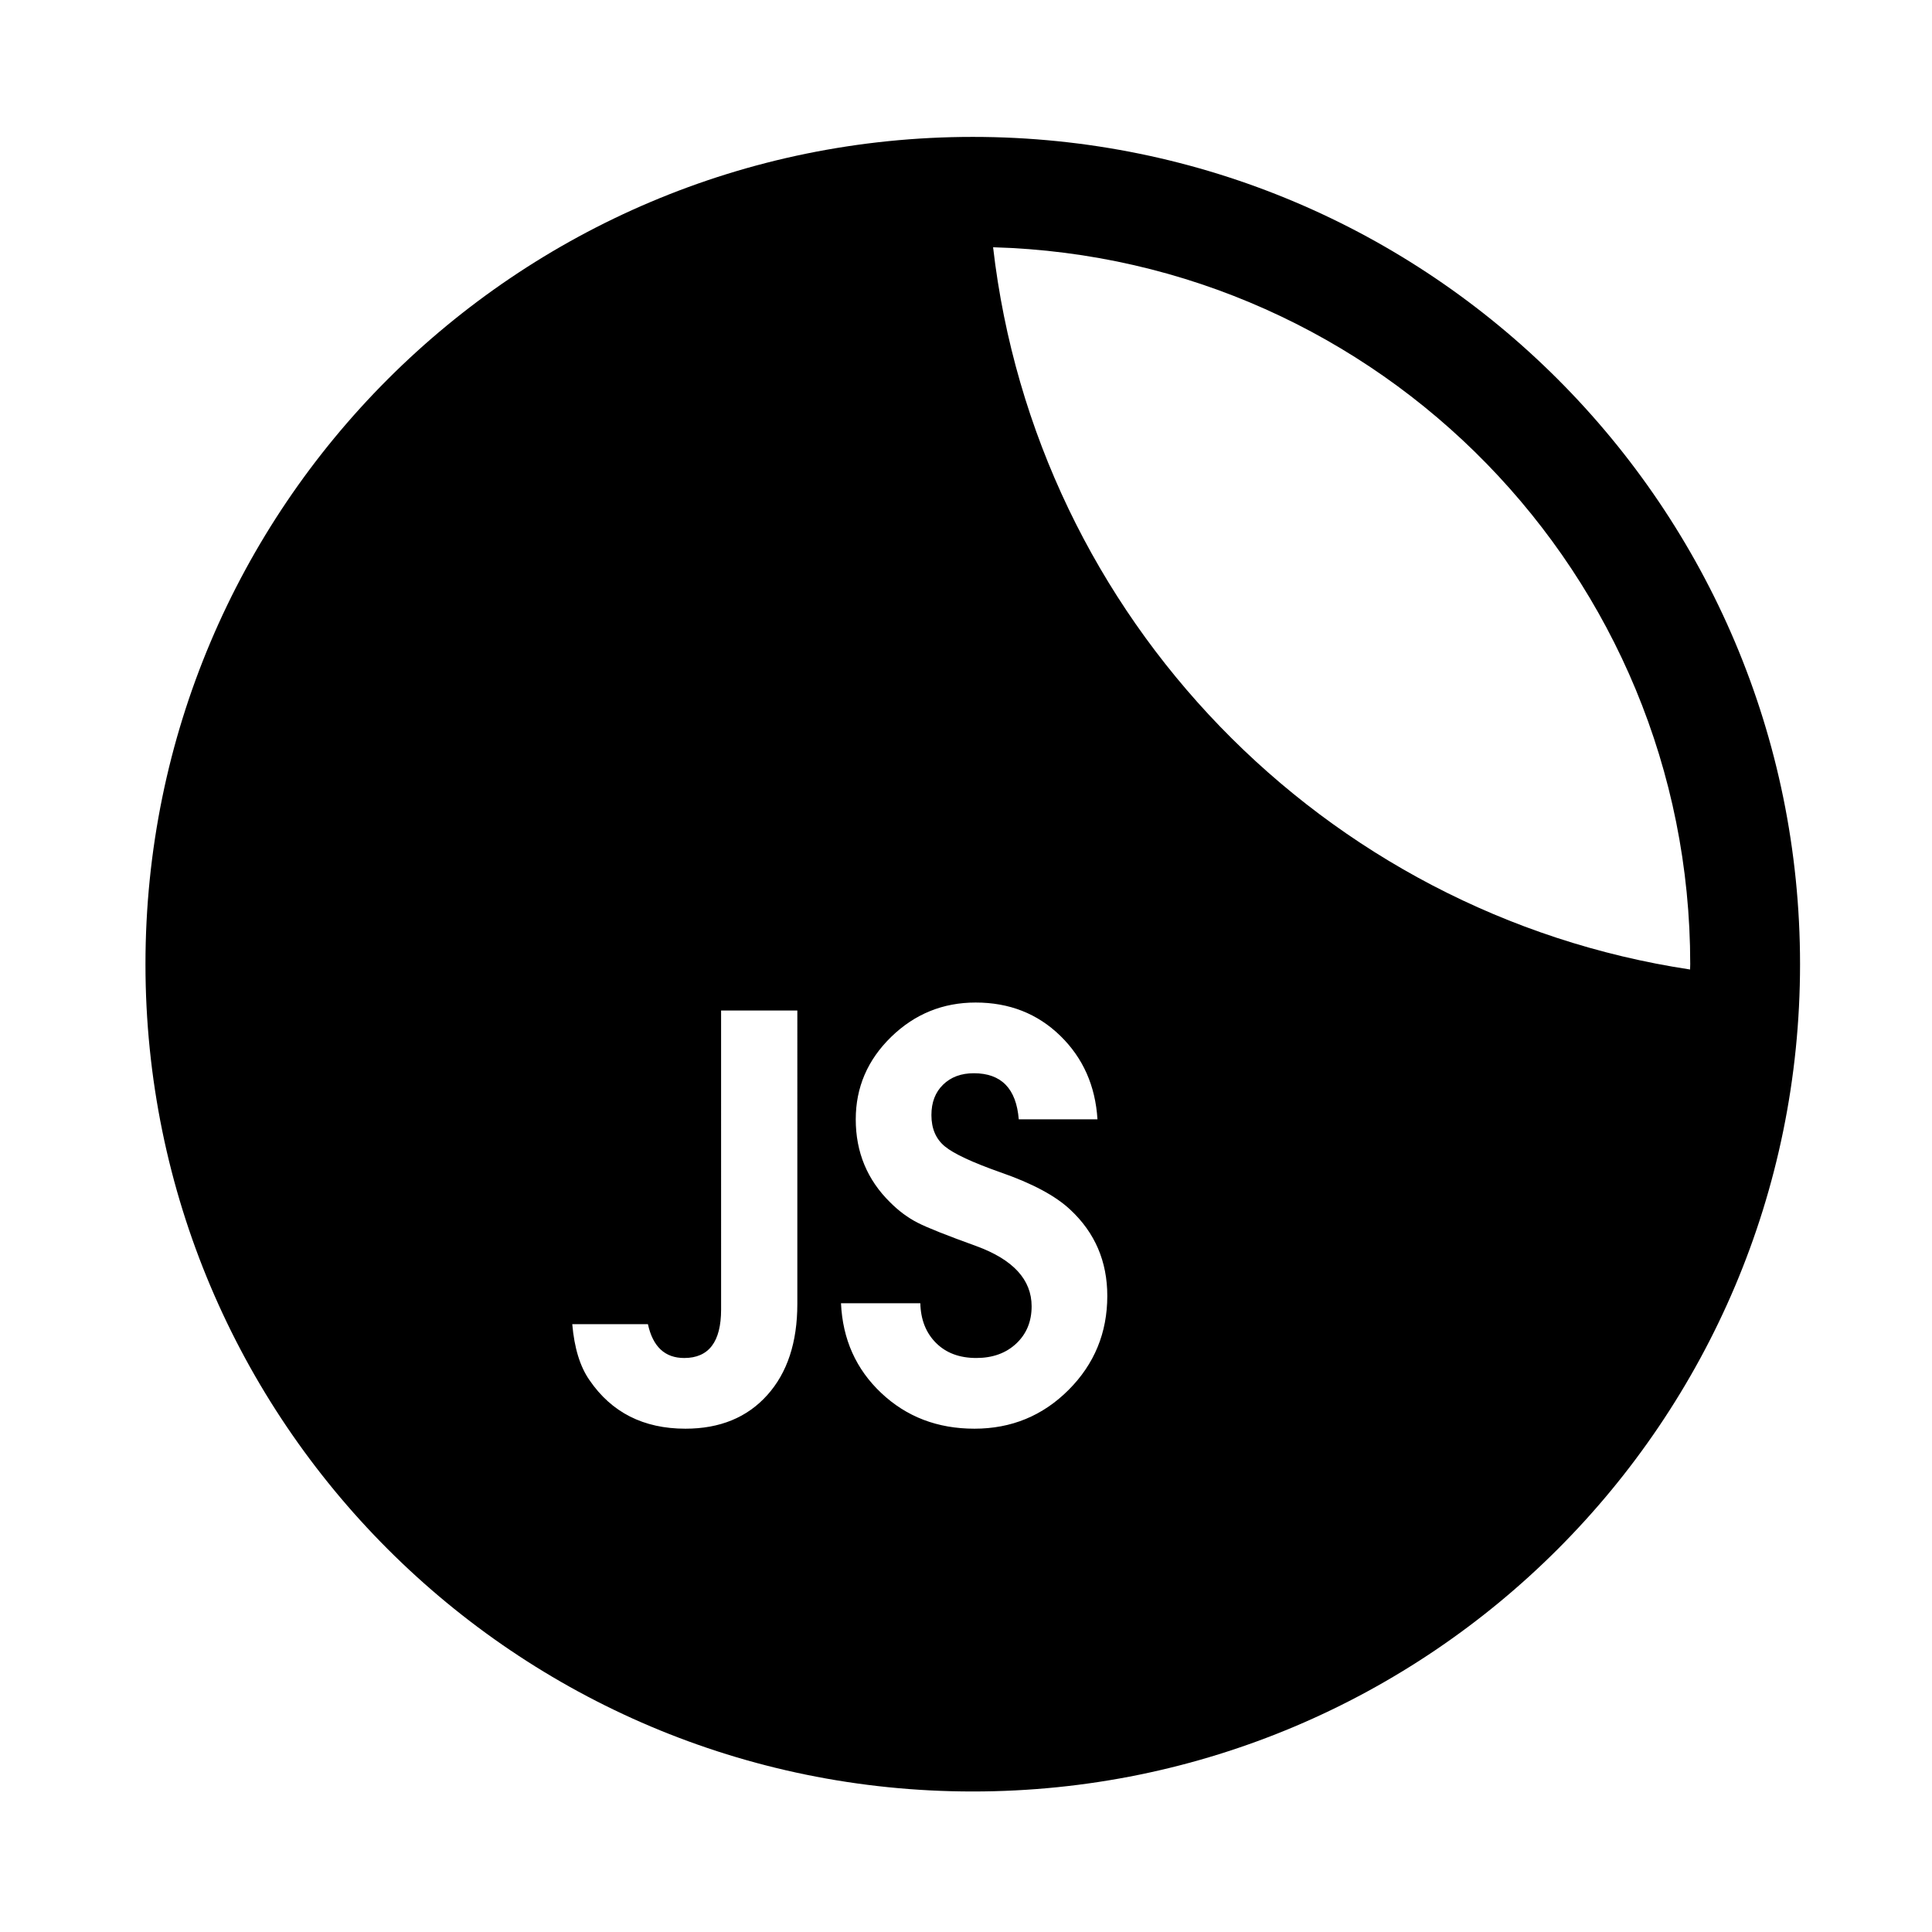 <?xml version="1.0" encoding="UTF-8"?>
<!-- Uploaded to: ICON Repo, www.svgrepo.com, Generator: ICON Repo Mixer Tools -->
<svg fill="#000000" width="800px" height="800px" version="1.1" viewBox="144 144 512 512" xmlns="http://www.w3.org/2000/svg">
 <path d="m401.79 180.28c-121.09 0-219.24 98.156-219.24 219.24 0 121.08 98.156 219.24 219.24 219.24 121.08 0 219.24-98.164 219.24-219.24 0.004-121.09-98.156-219.24-219.24-219.24zm-46.488 309.26c0 10.215-2.664 18.277-7.988 24.195-5.324 5.922-12.547 8.883-21.672 8.883-11.086 0-19.559-4.289-25.426-12.871-2.5-3.582-4.019-8.527-4.562-14.828h20.051c1.301 5.977 4.508 8.965 9.613 8.965 6.519 0 9.781-4.289 9.781-12.871l-0.004-79.215h20.207zm71.871 22.816c-6.844 6.84-15.156 10.262-24.934 10.262-9.777 0-18.008-3.144-24.691-9.453-6.68-6.289-10.242-14.23-10.676-23.793h21.023c0.109 4.348 1.492 7.856 4.156 10.516 2.66 2.66 6.219 3.992 10.676 3.992 4.34 0 7.871-1.277 10.594-3.828 2.711-2.547 4.07-5.84 4.07-9.859 0-7.066-4.887-12.395-14.664-15.969-7.824-2.828-13.016-4.887-15.562-6.199-2.559-1.309-4.973-3.094-7.254-5.379-6.086-5.977-9.129-13.309-9.129-22.004 0-8.469 3.125-15.746 9.375-21.84 6.246-6.082 13.715-9.121 22.41-9.121 8.906 0 16.379 2.934 22.406 8.797 6.031 5.871 9.316 13.258 9.867 22.16h-20.859c-0.652-8.141-4.621-12.219-11.902-12.219-3.367 0-6.086 1.008-8.148 3.023-2.066 2.008-3.098 4.695-3.098 8.062 0 3.59 1.191 6.356 3.582 8.32 2.391 1.953 7.281 4.231 14.668 6.84 8.473 2.934 14.664 6.25 18.582 9.945 6.516 6.082 9.777 13.691 9.777 22.816 0 9.766-3.422 18.082-10.27 24.93zm-19.996-302.83c102.51 2.863 184.75 86.801 184.75 190 0 0.469-0.031 0.93-0.039 1.402-97.172-14.688-173.38-93.164-184.71-191.41z"/>
</svg>
